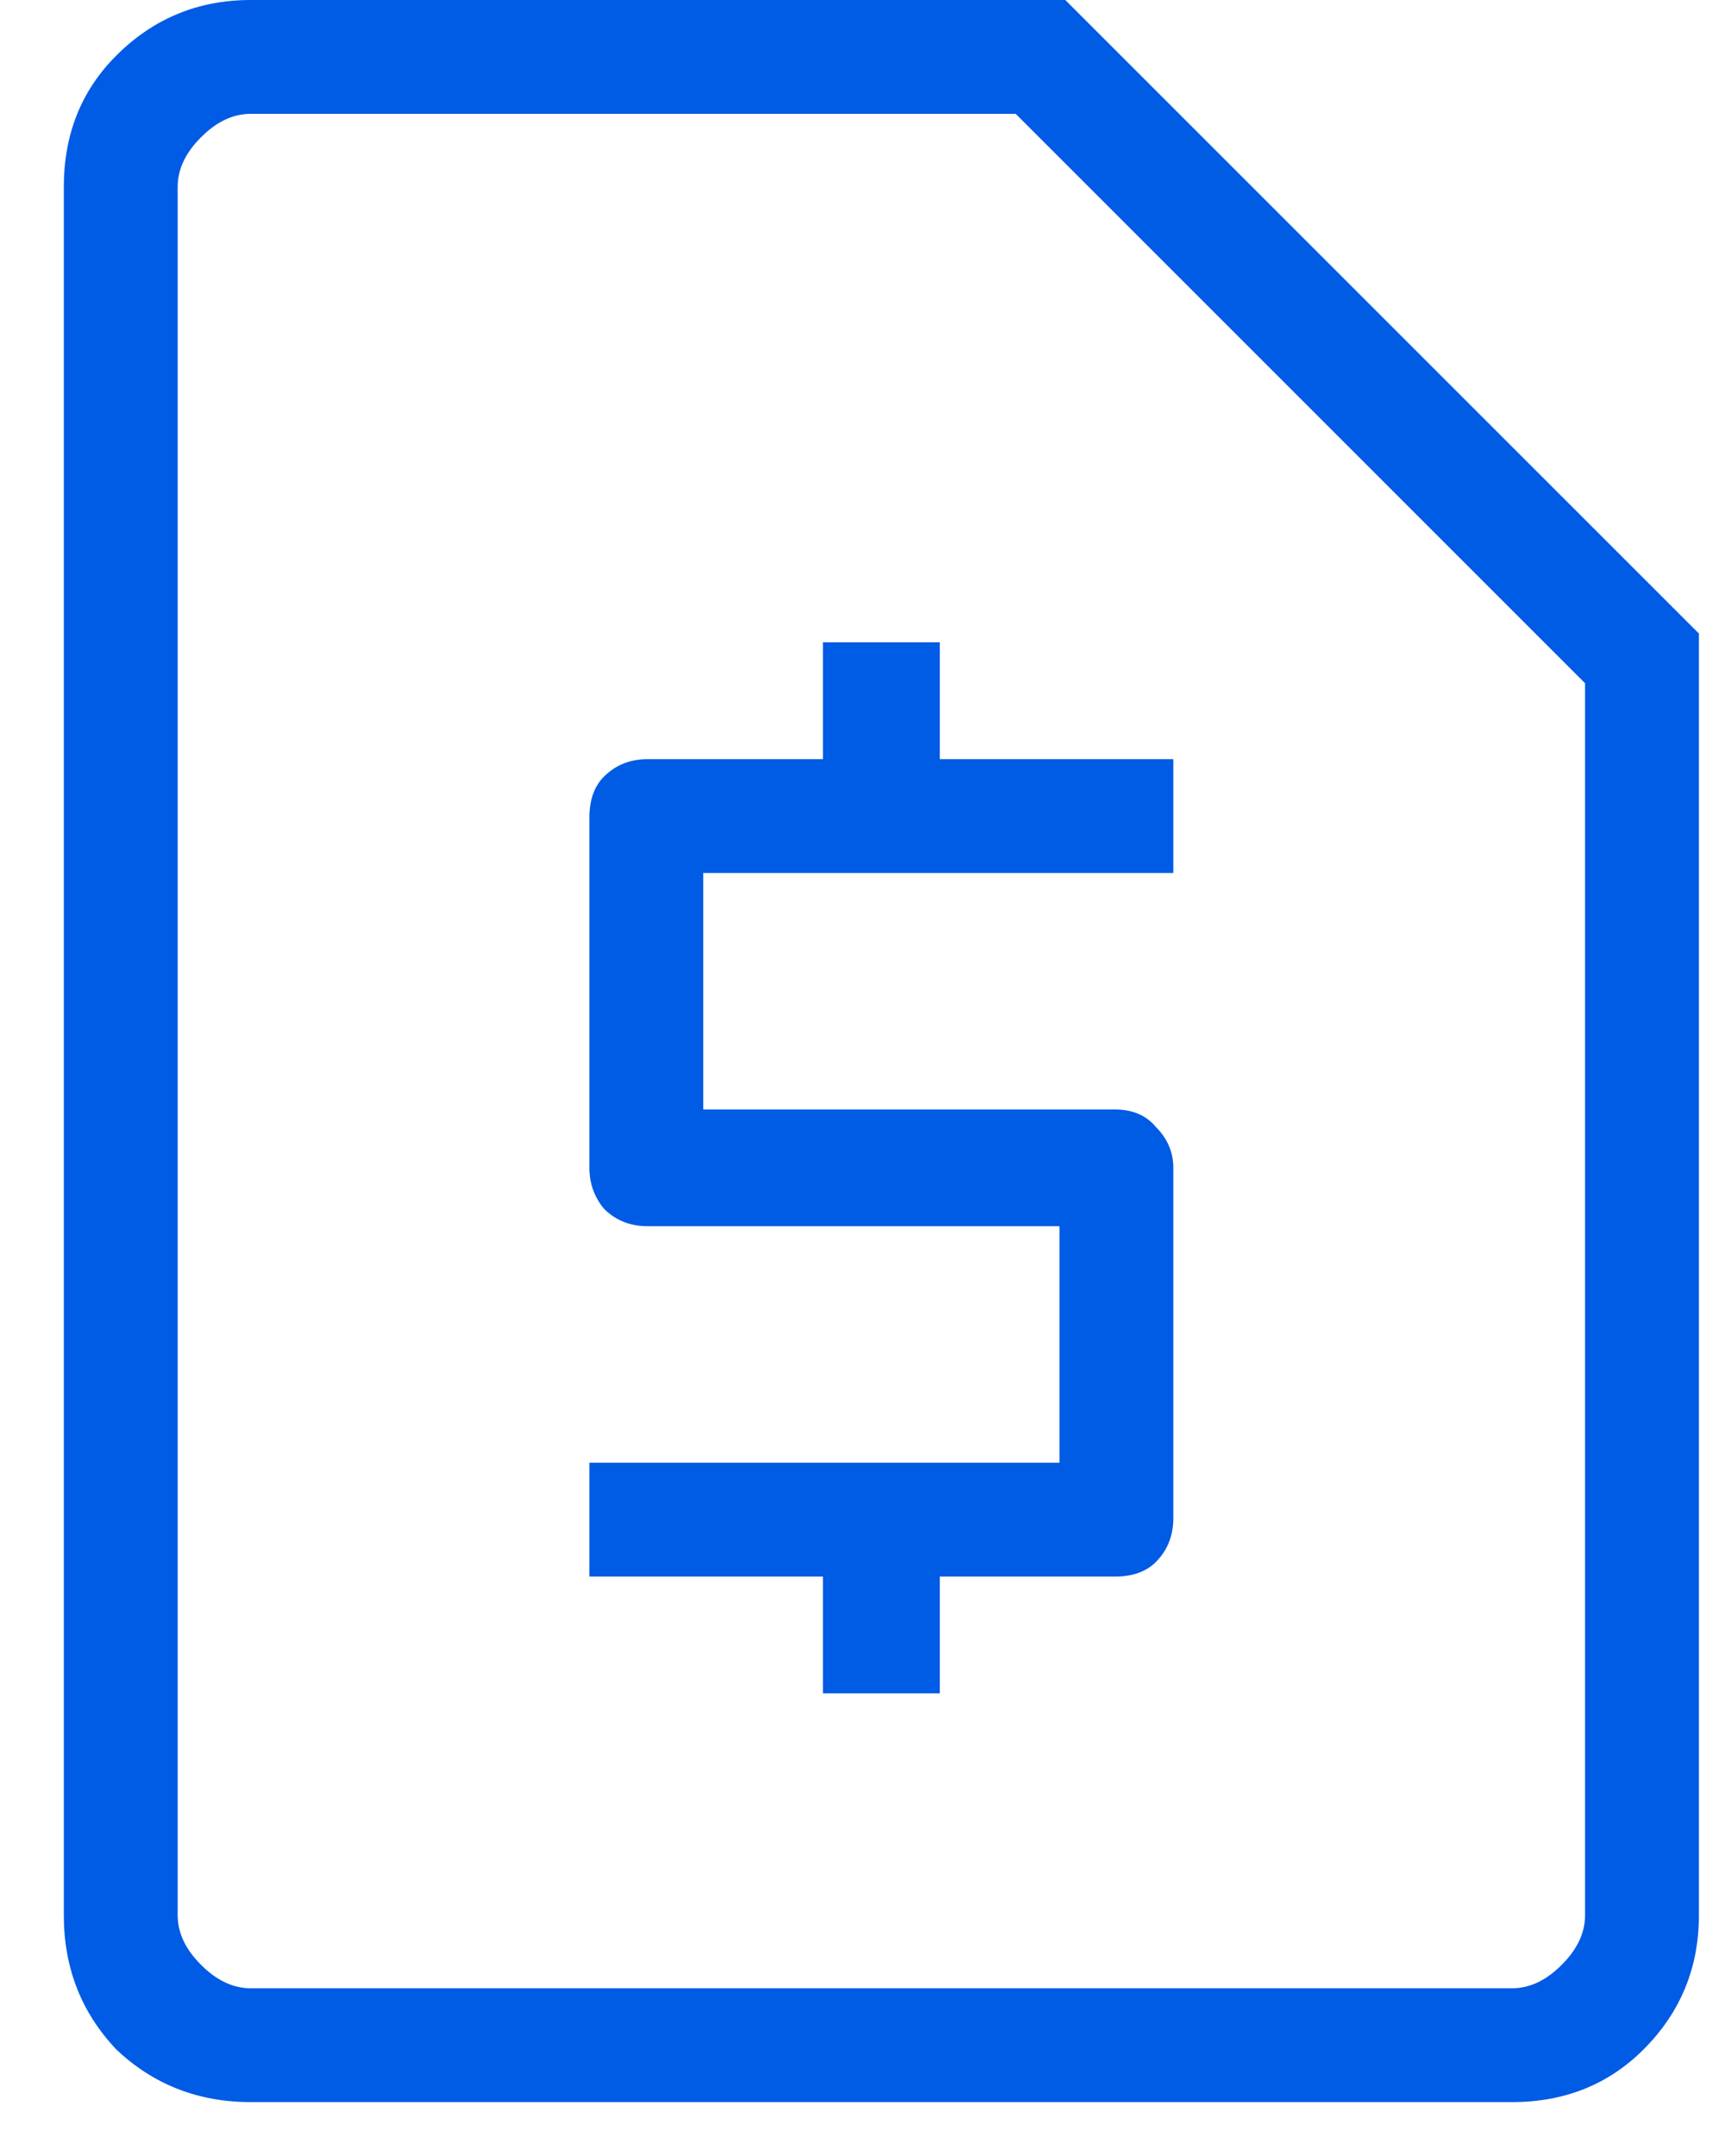 <svg xmlns="http://www.w3.org/2000/svg" width="16" height="20" viewBox="0 0 16 20" fill="none"><path d="M7.633 15.708H8.717V14.625H10.342C10.504 14.625 10.631 14.58 10.721 14.49C10.829 14.381 10.883 14.246 10.883 14.083V10.833C10.883 10.689 10.829 10.562 10.721 10.454C10.631 10.346 10.504 10.292 10.342 10.292H6.523V8.098H10.883V7.042H8.717V5.958H7.633V7.042H6.008C5.846 7.042 5.71 7.096 5.602 7.204C5.512 7.294 5.467 7.421 5.467 7.583V10.833C5.467 10.978 5.512 11.104 5.602 11.213C5.71 11.321 5.846 11.375 6.008 11.375H9.827V13.569H5.467V14.625H7.633V15.708ZM2.325 19.5C1.838 19.5 1.422 19.337 1.079 19.012C0.754 18.669 0.592 18.254 0.592 17.767V1.733C0.592 1.246 0.754 0.84 1.079 0.515C1.422 0.172 1.838 0 2.325 0H9.881L15.758 5.877V17.767C15.758 18.254 15.587 18.669 15.244 19.012C14.919 19.337 14.512 19.5 14.025 19.5H2.325ZM2.325 18.444H14.025C14.188 18.444 14.341 18.372 14.485 18.227C14.63 18.083 14.702 17.929 14.702 17.767V6.338L9.421 1.056H2.325C2.163 1.056 2.009 1.128 1.865 1.273C1.72 1.417 1.648 1.571 1.648 1.733V17.767C1.648 17.929 1.72 18.083 1.865 18.227C2.009 18.372 2.163 18.444 2.325 18.444ZM1.648 17.767V1.733C1.648 1.571 1.648 1.417 1.648 1.273C1.648 1.128 1.648 1.056 1.648 1.056V17.767Z" fill="#005BE5"></path></svg>